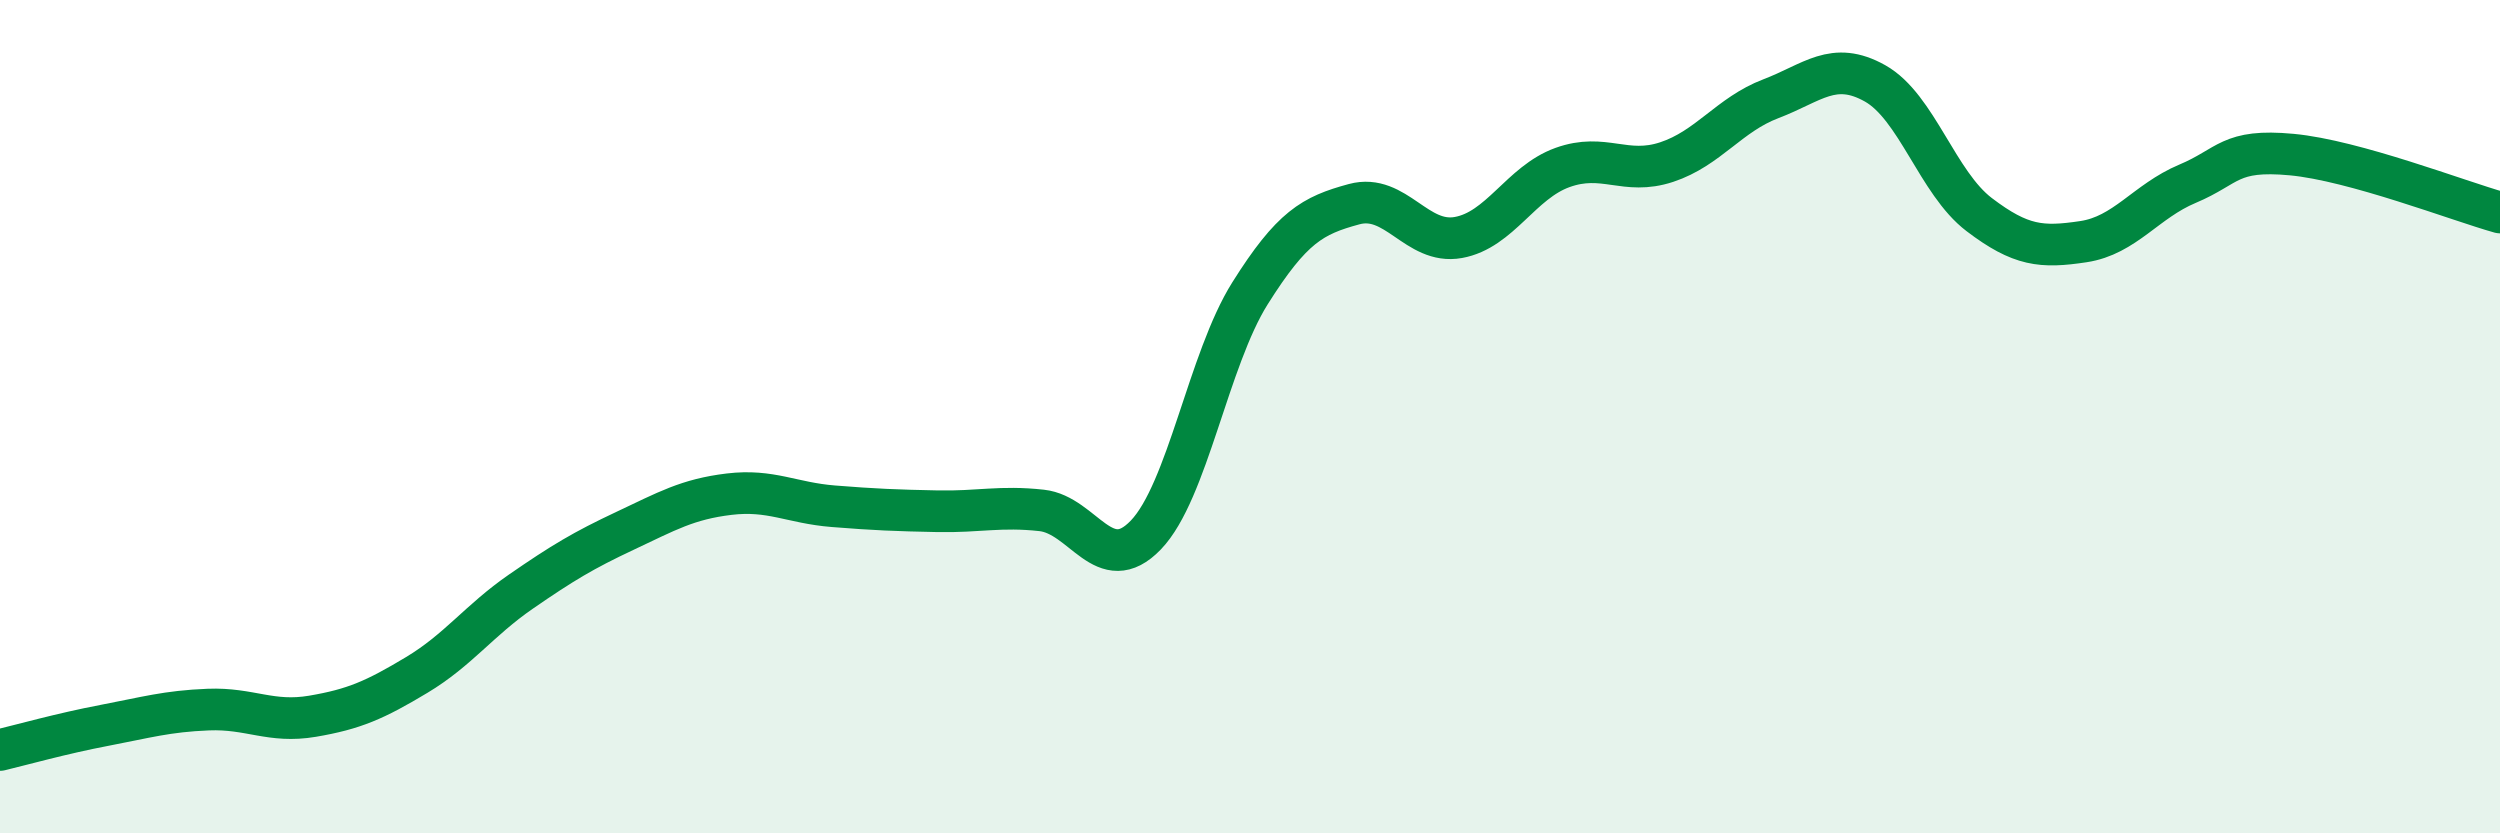 
    <svg width="60" height="20" viewBox="0 0 60 20" xmlns="http://www.w3.org/2000/svg">
      <path
        d="M 0,18 C 0.5,17.88 1.5,17.6 2.5,17.41 C 3.5,17.22 4,17.07 5,17.03 C 6,16.99 6.5,17.36 7.5,17.19 C 8.5,17.02 9,16.8 10,16.2 C 11,15.6 11.5,14.89 12.5,14.2 C 13.5,13.51 14,13.21 15,12.74 C 16,12.27 16.5,11.98 17.5,11.86 C 18.5,11.74 19,12.07 20,12.15 C 21,12.23 21.5,12.25 22.5,12.27 C 23.5,12.29 24,12.14 25,12.25 C 26,12.36 26.5,13.88 27.5,12.84 C 28.5,11.8 29,8.63 30,7.04 C 31,5.45 31.5,5.17 32.5,4.9 C 33.5,4.63 34,5.88 35,5.7 C 36,5.52 36.5,4.38 37.5,4.02 C 38.5,3.66 39,4.22 40,3.89 C 41,3.56 41.5,2.75 42.5,2.37 C 43.5,1.99 44,1.44 45,2 C 46,2.56 46.5,4.39 47.5,5.15 C 48.5,5.91 49,5.95 50,5.8 C 51,5.65 51.5,4.83 52.5,4.41 C 53.5,3.99 53.5,3.57 55,3.71 C 56.5,3.85 59,4.82 60,5.1L60 20L0 20Z"
        fill="#008740"
        opacity="0.1"
        stroke-linecap="round"
        stroke-linejoin="round"
      />
      <path
        d="M 0,18 C 0.5,17.88 1.5,17.6 2.5,17.41 C 3.5,17.22 4,17.07 5,17.03 C 6,16.99 6.5,17.36 7.5,17.19 C 8.5,17.02 9,16.8 10,16.2 C 11,15.6 11.5,14.89 12.5,14.2 C 13.5,13.51 14,13.21 15,12.74 C 16,12.27 16.5,11.98 17.5,11.86 C 18.5,11.74 19,12.07 20,12.15 C 21,12.23 21.5,12.25 22.5,12.27 C 23.5,12.29 24,12.14 25,12.25 C 26,12.36 26.5,13.88 27.5,12.84 C 28.5,11.8 29,8.63 30,7.04 C 31,5.45 31.5,5.17 32.5,4.9 C 33.5,4.63 34,5.88 35,5.7 C 36,5.52 36.5,4.38 37.5,4.02 C 38.5,3.66 39,4.22 40,3.89 C 41,3.56 41.5,2.75 42.5,2.37 C 43.5,1.99 44,1.44 45,2 C 46,2.56 46.5,4.39 47.5,5.15 C 48.5,5.91 49,5.95 50,5.8 C 51,5.65 51.5,4.83 52.5,4.41 C 53.5,3.99 53.5,3.57 55,3.71 C 56.5,3.85 59,4.82 60,5.1"
        stroke="#008740"
        stroke-width="1"
        fill="none"
        stroke-linecap="round"
        stroke-linejoin="round"
      />
    </svg>
  